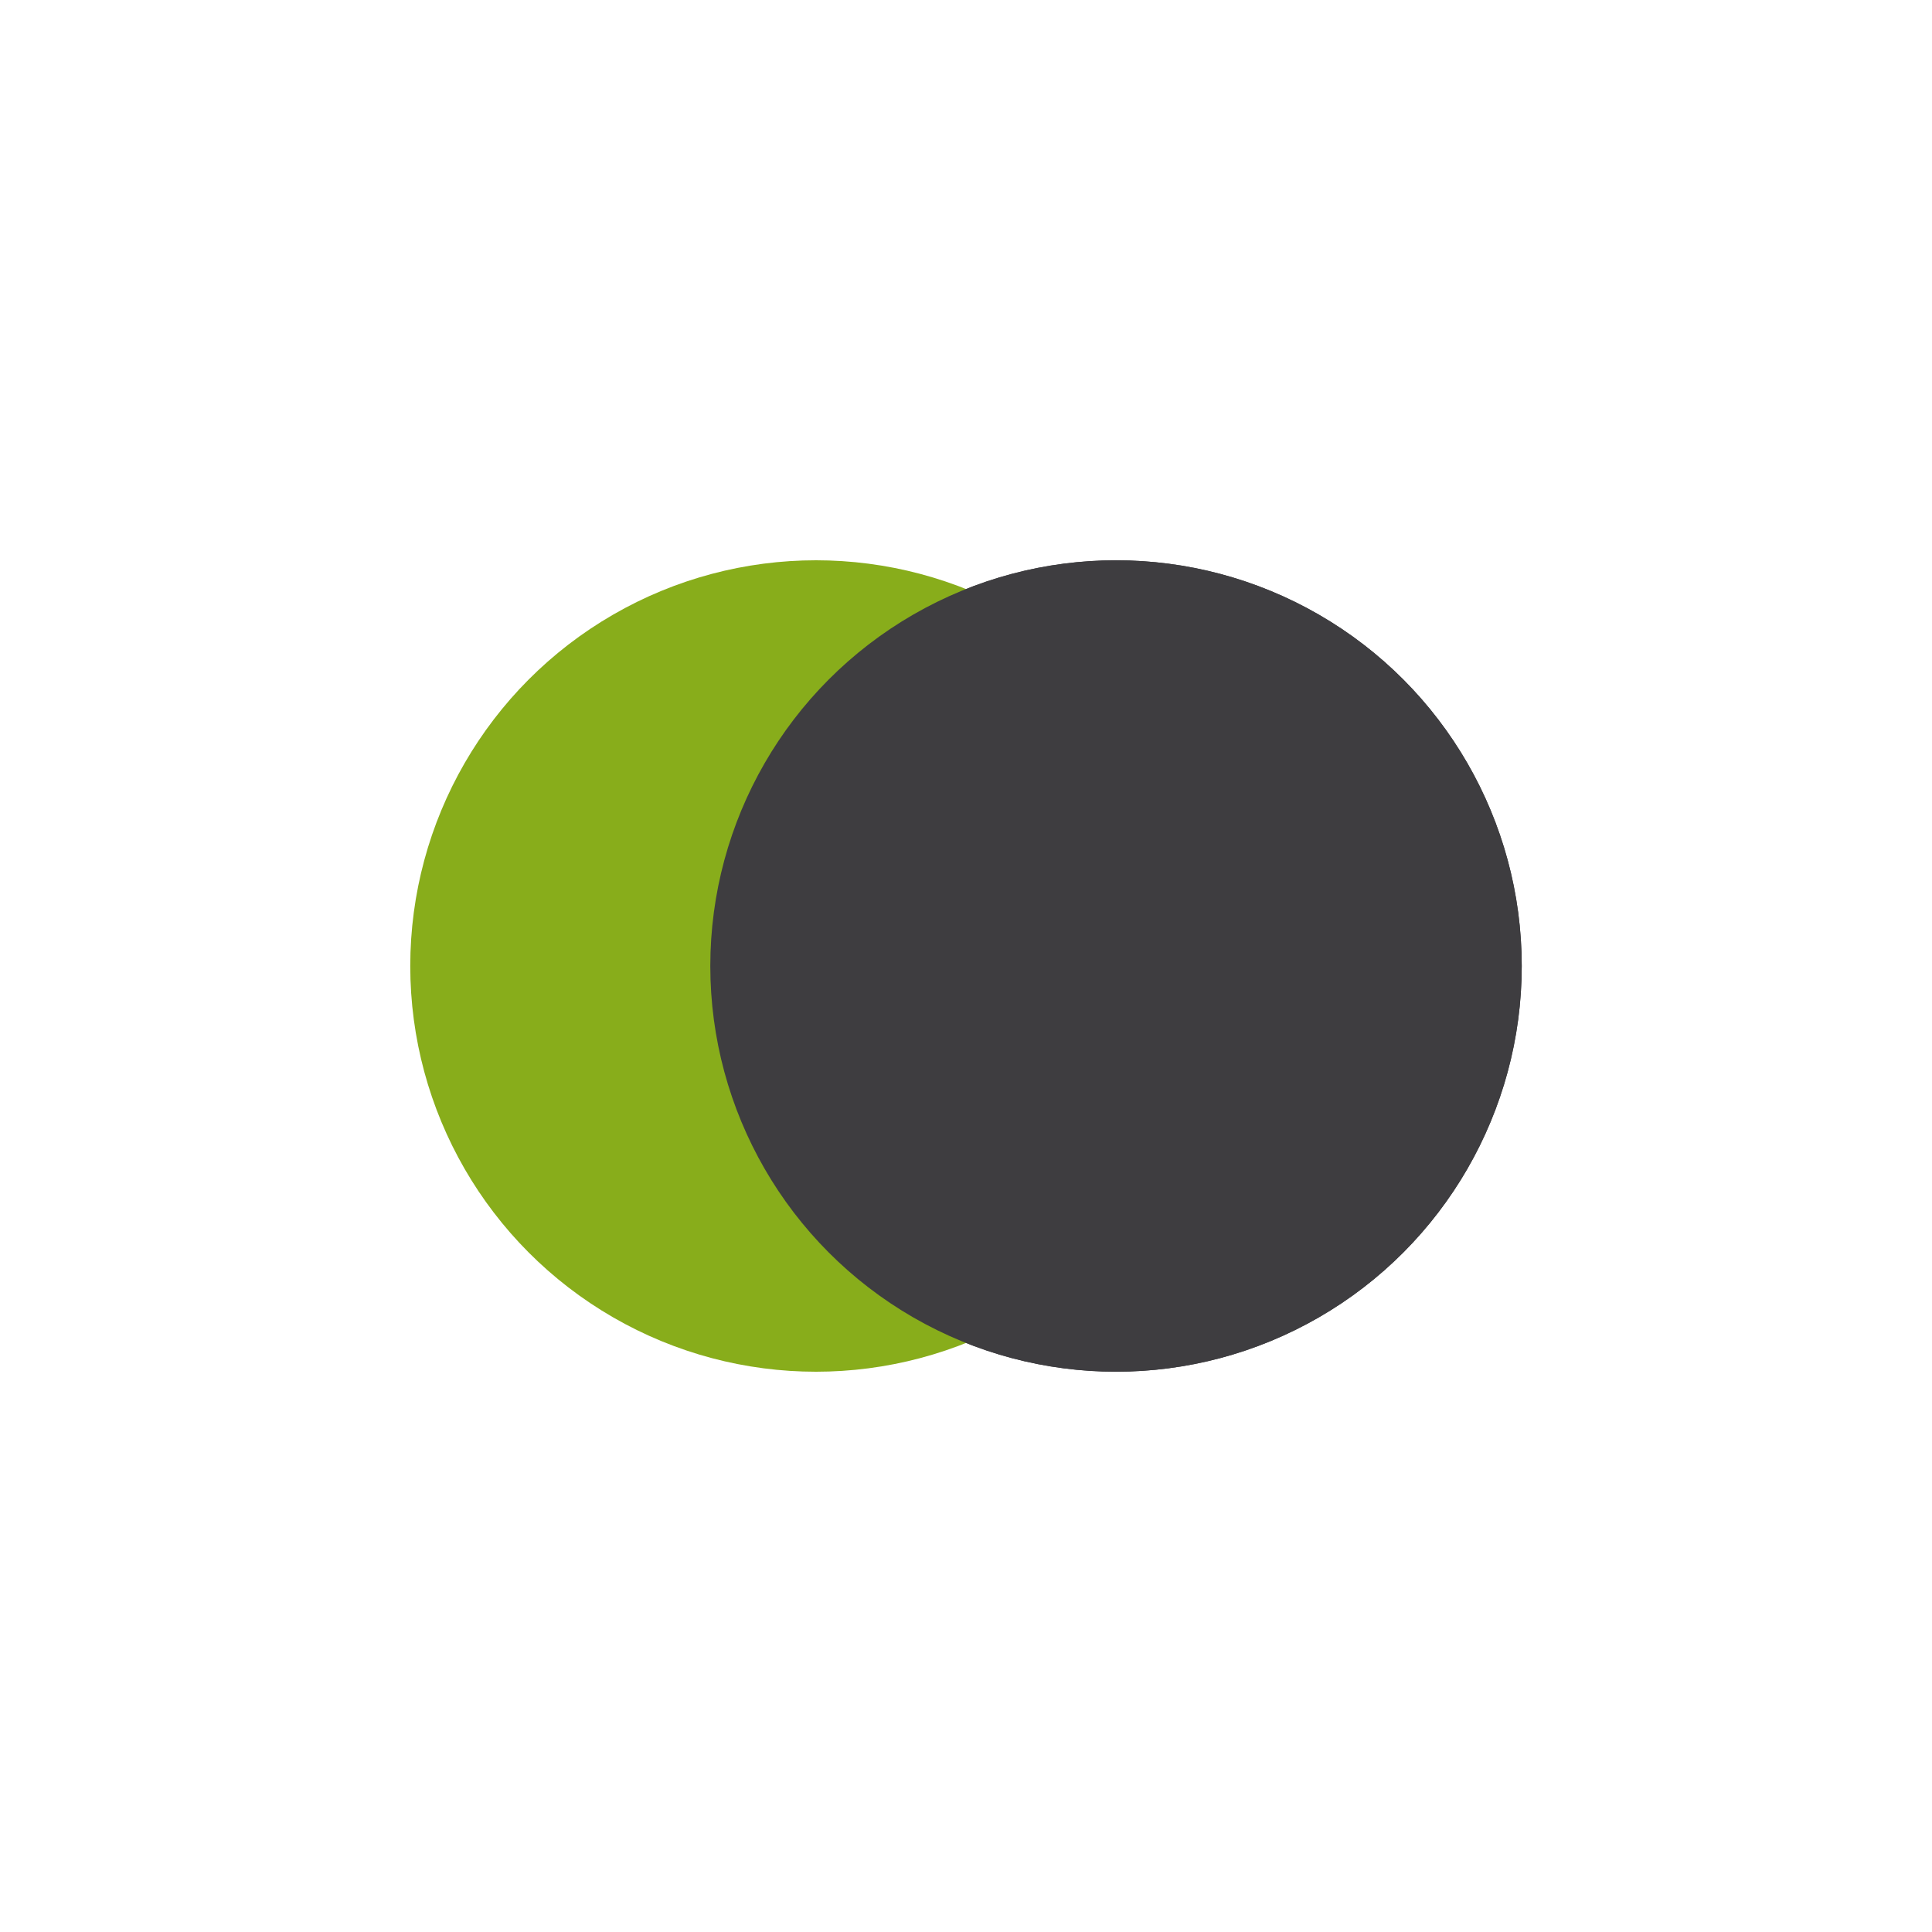 <?xml version="1.0" encoding="utf-8"?>
<svg xmlns="http://www.w3.org/2000/svg" xmlns:xlink="http://www.w3.org/1999/xlink" style="margin: auto; background: none; display: block; shape-rendering: auto;" width="64px" height="64px" viewBox="0 0 100 100" preserveAspectRatio="xMidYMid">
<circle cx="57.765" cy="50" fill="#3e3d40" r="21">
  <animate attributeName="cx" repeatCount="indefinite" dur="0.741s" keyTimes="0;0.5;1" values="29;71;29" begin="-0.37s"></animate>
</circle>
<circle cx="42.235" cy="50" fill="#88ad1b" r="21">
  <animate attributeName="cx" repeatCount="indefinite" dur="0.741s" keyTimes="0;0.5;1" values="29;71;29" begin="0s"></animate>
</circle>
<circle cx="57.765" cy="50" fill="#3e3d40" r="21">
  <animate attributeName="cx" repeatCount="indefinite" dur="0.741s" keyTimes="0;0.5;1" values="29;71;29" begin="-0.37s"></animate>
  <animate attributeName="fill-opacity" values="0;0;1;1" calcMode="discrete" keyTimes="0;0.499;0.5;1" dur="0.741s" repeatCount="indefinite"></animate>
</circle>
<!-- [ldio] generated by https://loading.io/ --></svg>